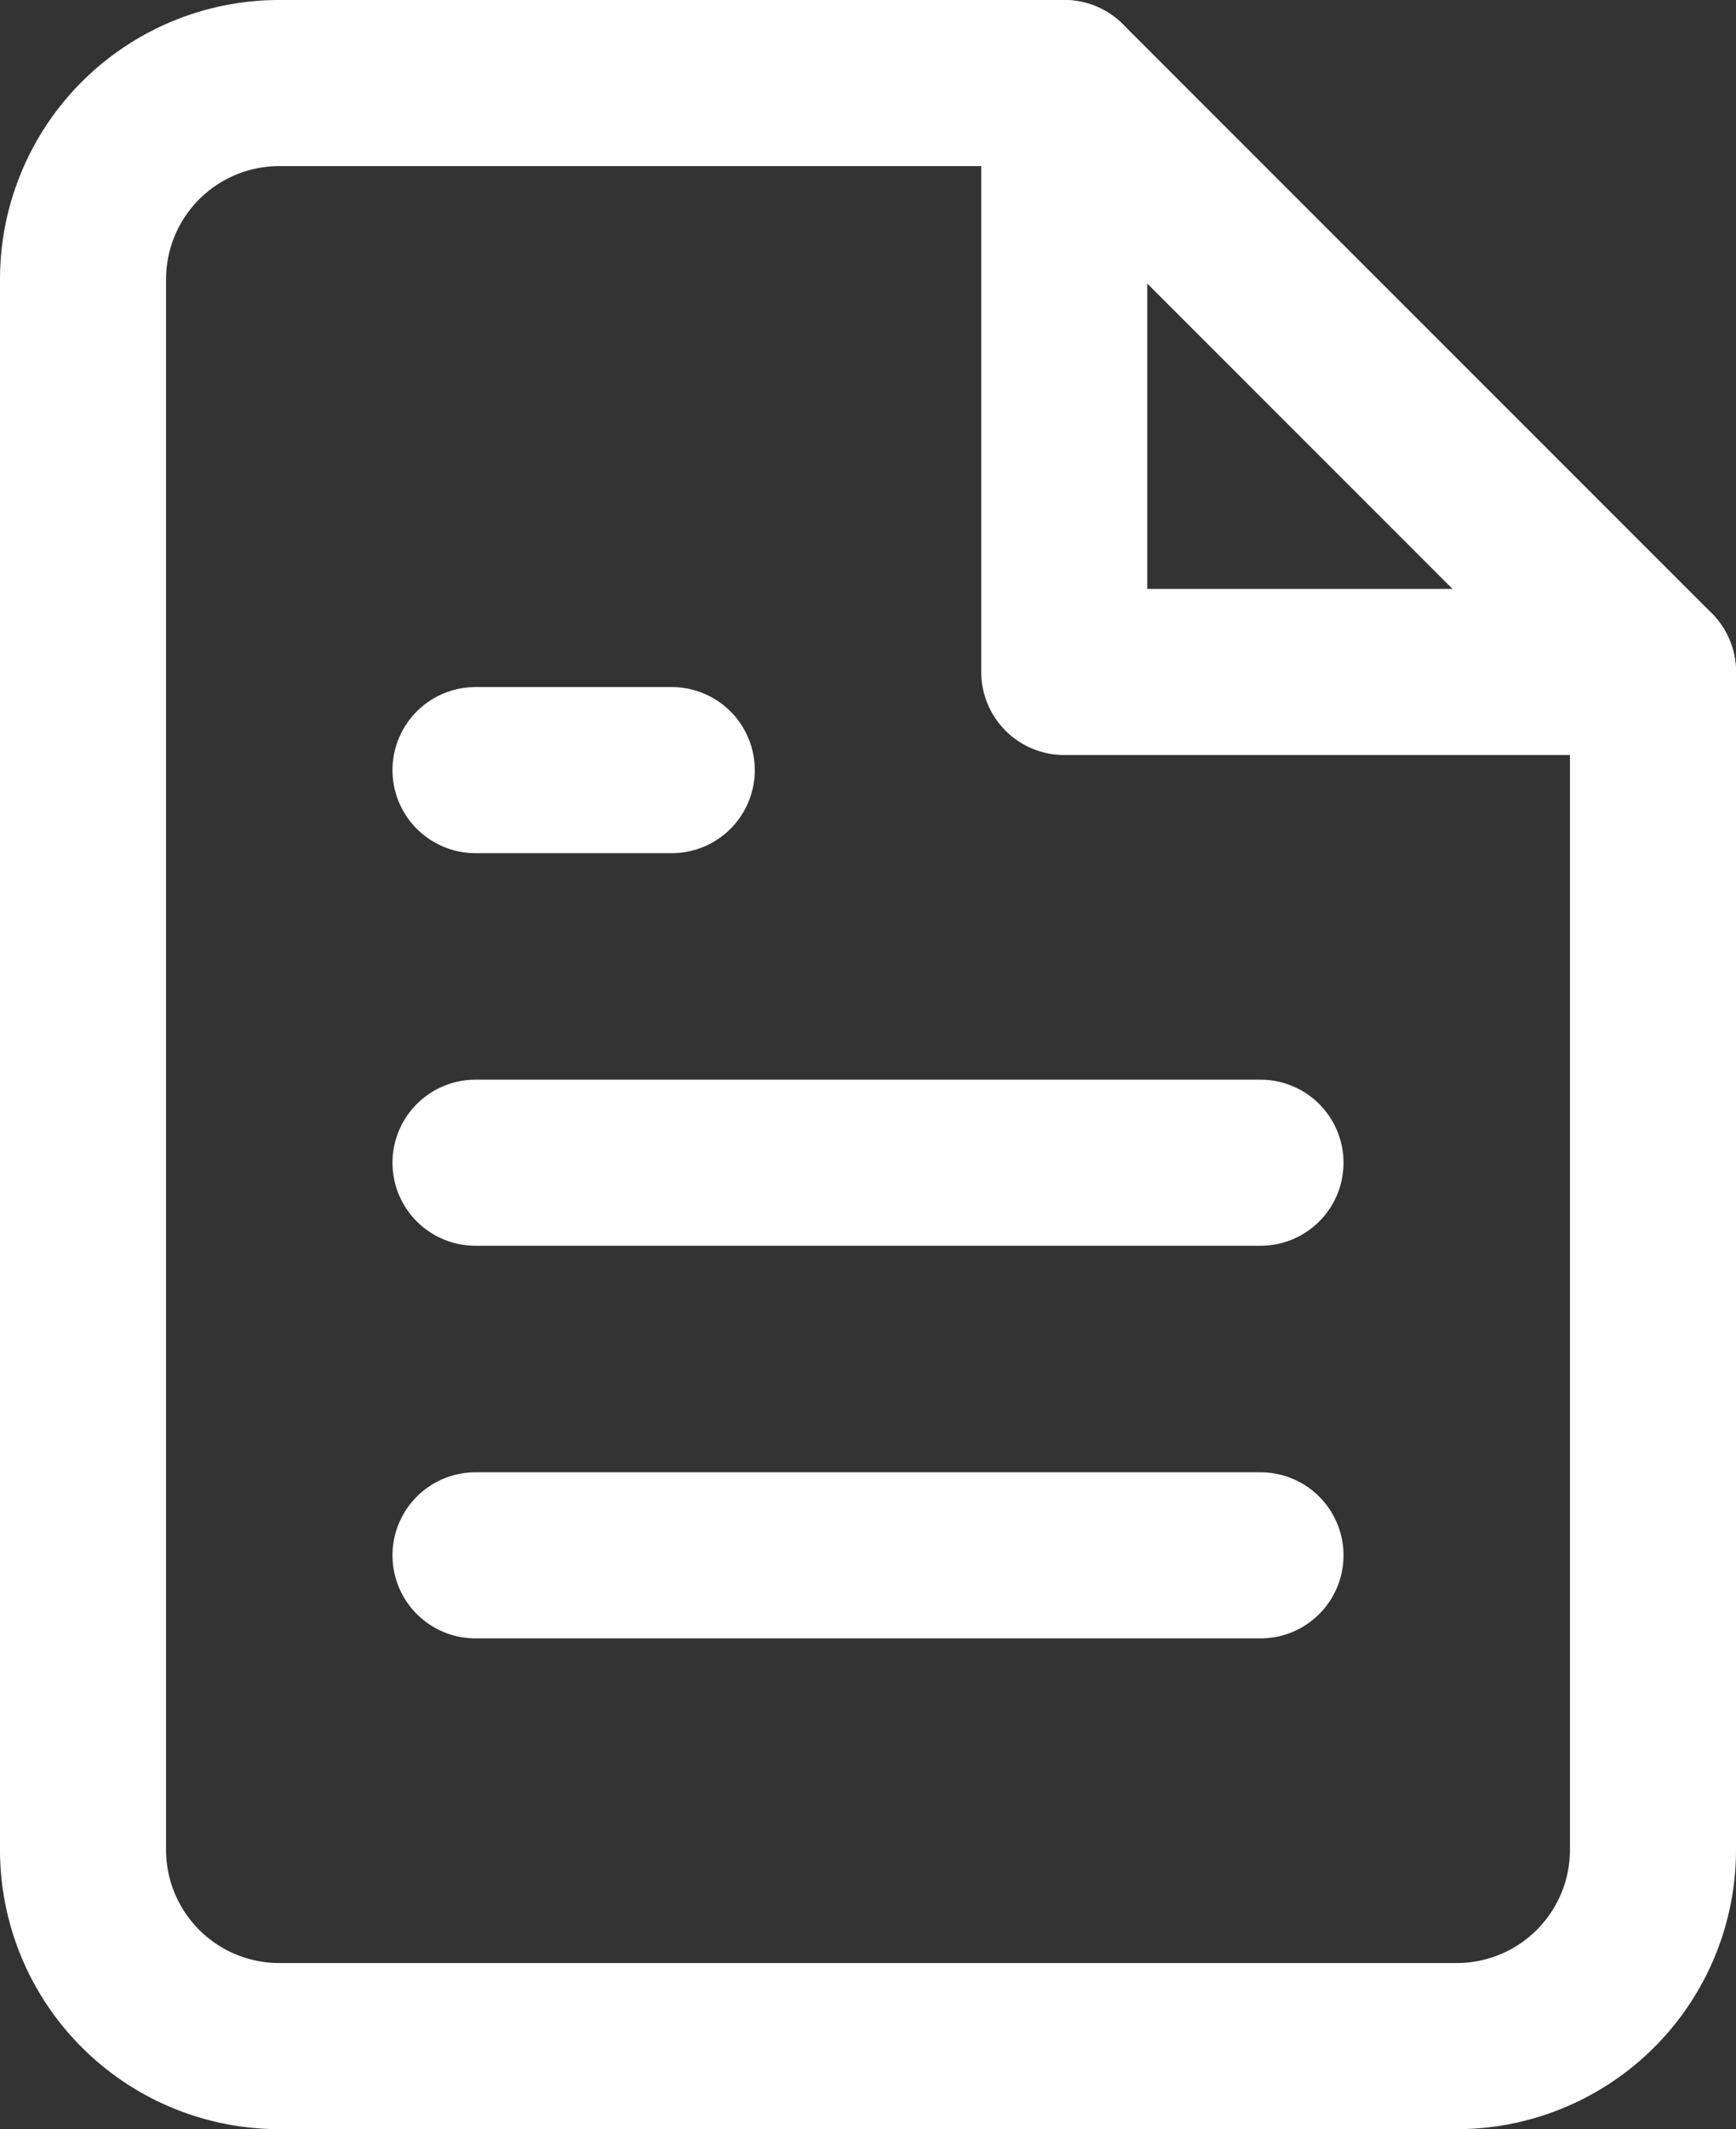 <svg xmlns="http://www.w3.org/2000/svg" width="11.5" height="14.1" viewBox="0 0 11.5 14.1">
  <rect x="0" y="0" width="11.5" height="14.1" fill="#333333" stroke="none"/>
  <g id="Page-1" transform="translate(-0.45 -0.45)">
    <g id="Artboard" transform="translate(1 1)">
      <g id="file-text" transform="translate(0 0)">
        <path id="Shape" d="M6.5,0H1.3A1.3,1.3,0,0,0,0,1.3V11.7A1.3,1.3,0,0,0,1.3,13H9.1a1.3,1.3,0,0,0,1.3-1.3V3.9Z" fill="none" stroke="#fff" stroke-linecap="round" stroke-linejoin="round" stroke-width="1.1" fill-rule="evenodd"/>
        <path id="Shape-2" data-name="Shape" d="M10,0V3.9h3.9" transform="translate(-3.5)" fill="none" stroke="#fff" stroke-linecap="round" stroke-linejoin="round" stroke-width="1.1" fill-rule="evenodd"/>
        <path id="Shape-3" data-name="Shape" d="M9.2,11H4" transform="translate(-1.4 -3.85)" fill="none" stroke="#fff" stroke-linecap="round" stroke-linejoin="round" stroke-width="1.1" fill-rule="evenodd"/>
        <path id="Shape-4" data-name="Shape" d="M9.2,15H4" transform="translate(-1.4 -5.25)" fill="none" stroke="#fff" stroke-linecap="round" stroke-linejoin="round" stroke-width="1.1" fill-rule="evenodd"/>
        <path id="Shape-5" data-name="Shape" d="M5.3,7H4" transform="translate(-1.4 -2.45)" fill="none" stroke="#fff" stroke-linecap="round" stroke-linejoin="round" stroke-width="1.1" fill-rule="evenodd"/>
      </g>
    </g>
  </g>
</svg>
